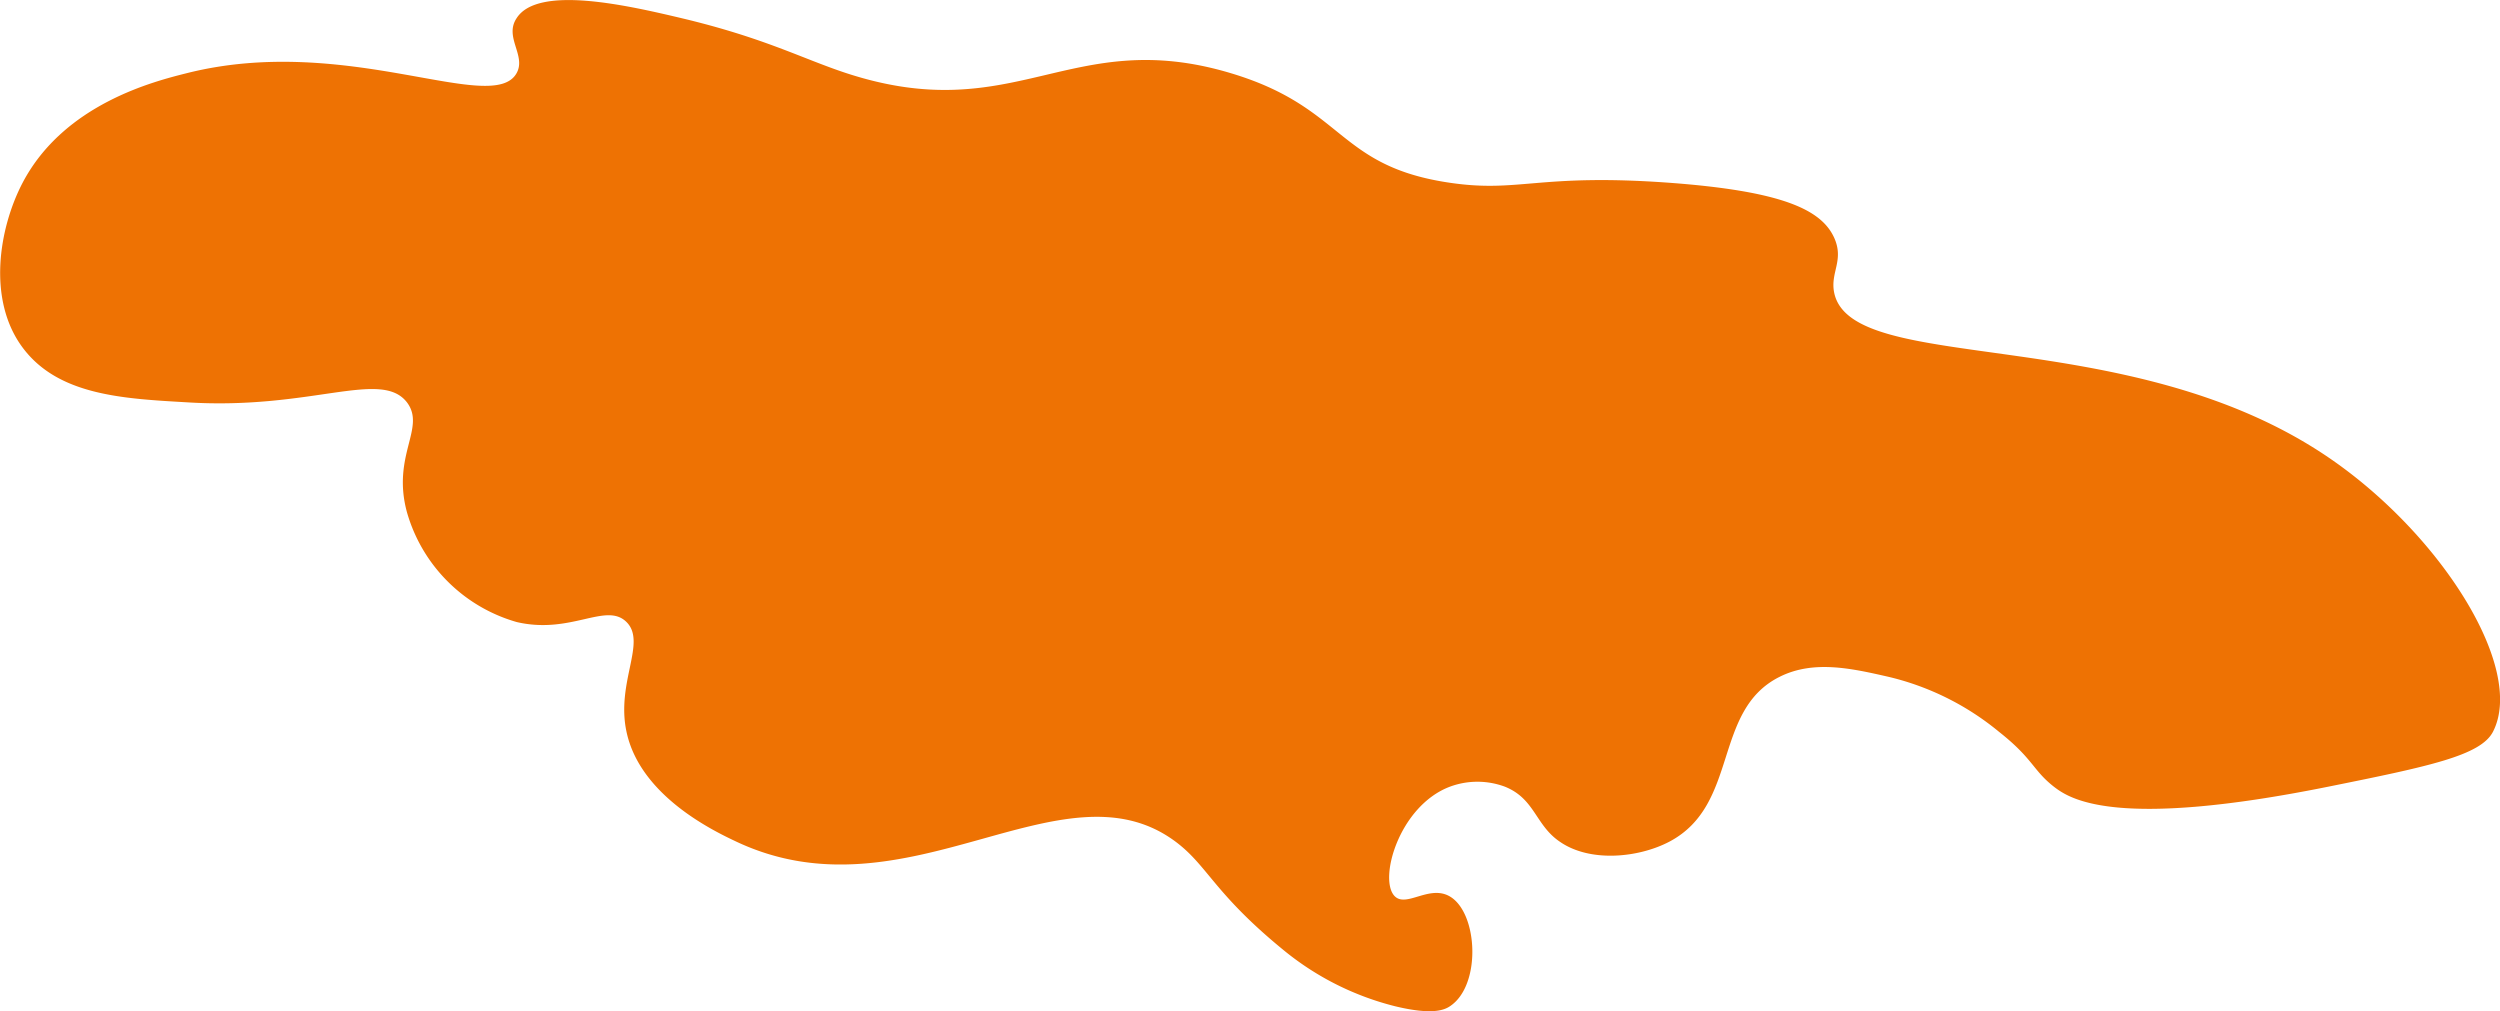 <svg id="Calque_1" data-name="Calque 1" xmlns="http://www.w3.org/2000/svg" viewBox="0 0 195.73 79.17"><defs><style>.cls-1{fill:#ee7203;}</style></defs><title>head-fiches-pays-jm</title><path id="JM" class="cls-1" d="M183.68,146.42C168,135.76,146.35,140.11,145,133.53c-.32-1.59.8-2.52,0-4.3-1-2.18-4-3.64-12.89-4.3-10.3-.75-11.75.8-17.19,0-8.9-1.3-8.2-5.91-17.19-8.59-12.55-3.75-16.84,4.35-30.09,0-3.46-1.14-6.38-2.75-12.89-4.3-4.22-1-11.23-2.61-12.9,0-1,1.49.76,2.92,0,4.3-1.86,3.38-13.27-3.14-25.79,0-2.6.65-9.65,2.42-12.89,8.59-1.85,3.54-2.79,9.15,0,12.9s7.86,4,12.89,4.29c9.72.61,15.17-2.62,17.2,0,1.51,2-1.21,4.14,0,8.6a12.51,12.51,0,0,0,8.59,8.6c4.26,1,7-1.59,8.6,0s-.83,4.71,0,8.59c1.07,5.05,6.9,7.8,8.59,8.6,13.41,6.32,25.5-6.61,34.39,0,2.56,1.91,3,4.06,8.59,8.6a22.31,22.31,0,0,0,8.6,4.29c3,.73,3.91.26,4.3,0,2.47-1.63,2.2-7.29,0-8.59-1.59-.94-3.38.86-4.3,0-1.34-1.26.29-7.09,4.3-8.6a6.18,6.18,0,0,1,4.3,0c2.36.95,2.38,3,4.29,4.3,2.39,1.67,6.21,1.26,8.6,0,5.48-2.9,3.35-10.25,8.6-12.89,2.67-1.35,5.66-.67,8.59,0a21.31,21.31,0,0,1,8.6,4.29c2.69,2.12,2.64,3,4.3,4.3,1.29,1,4.88,3.35,21.49,0,7.94-1.6,11.93-2.44,12.89-4.3C199.14,162.94,192.51,152.42,183.68,146.42Z" transform="translate(-1.4 -110.62)"/></svg>